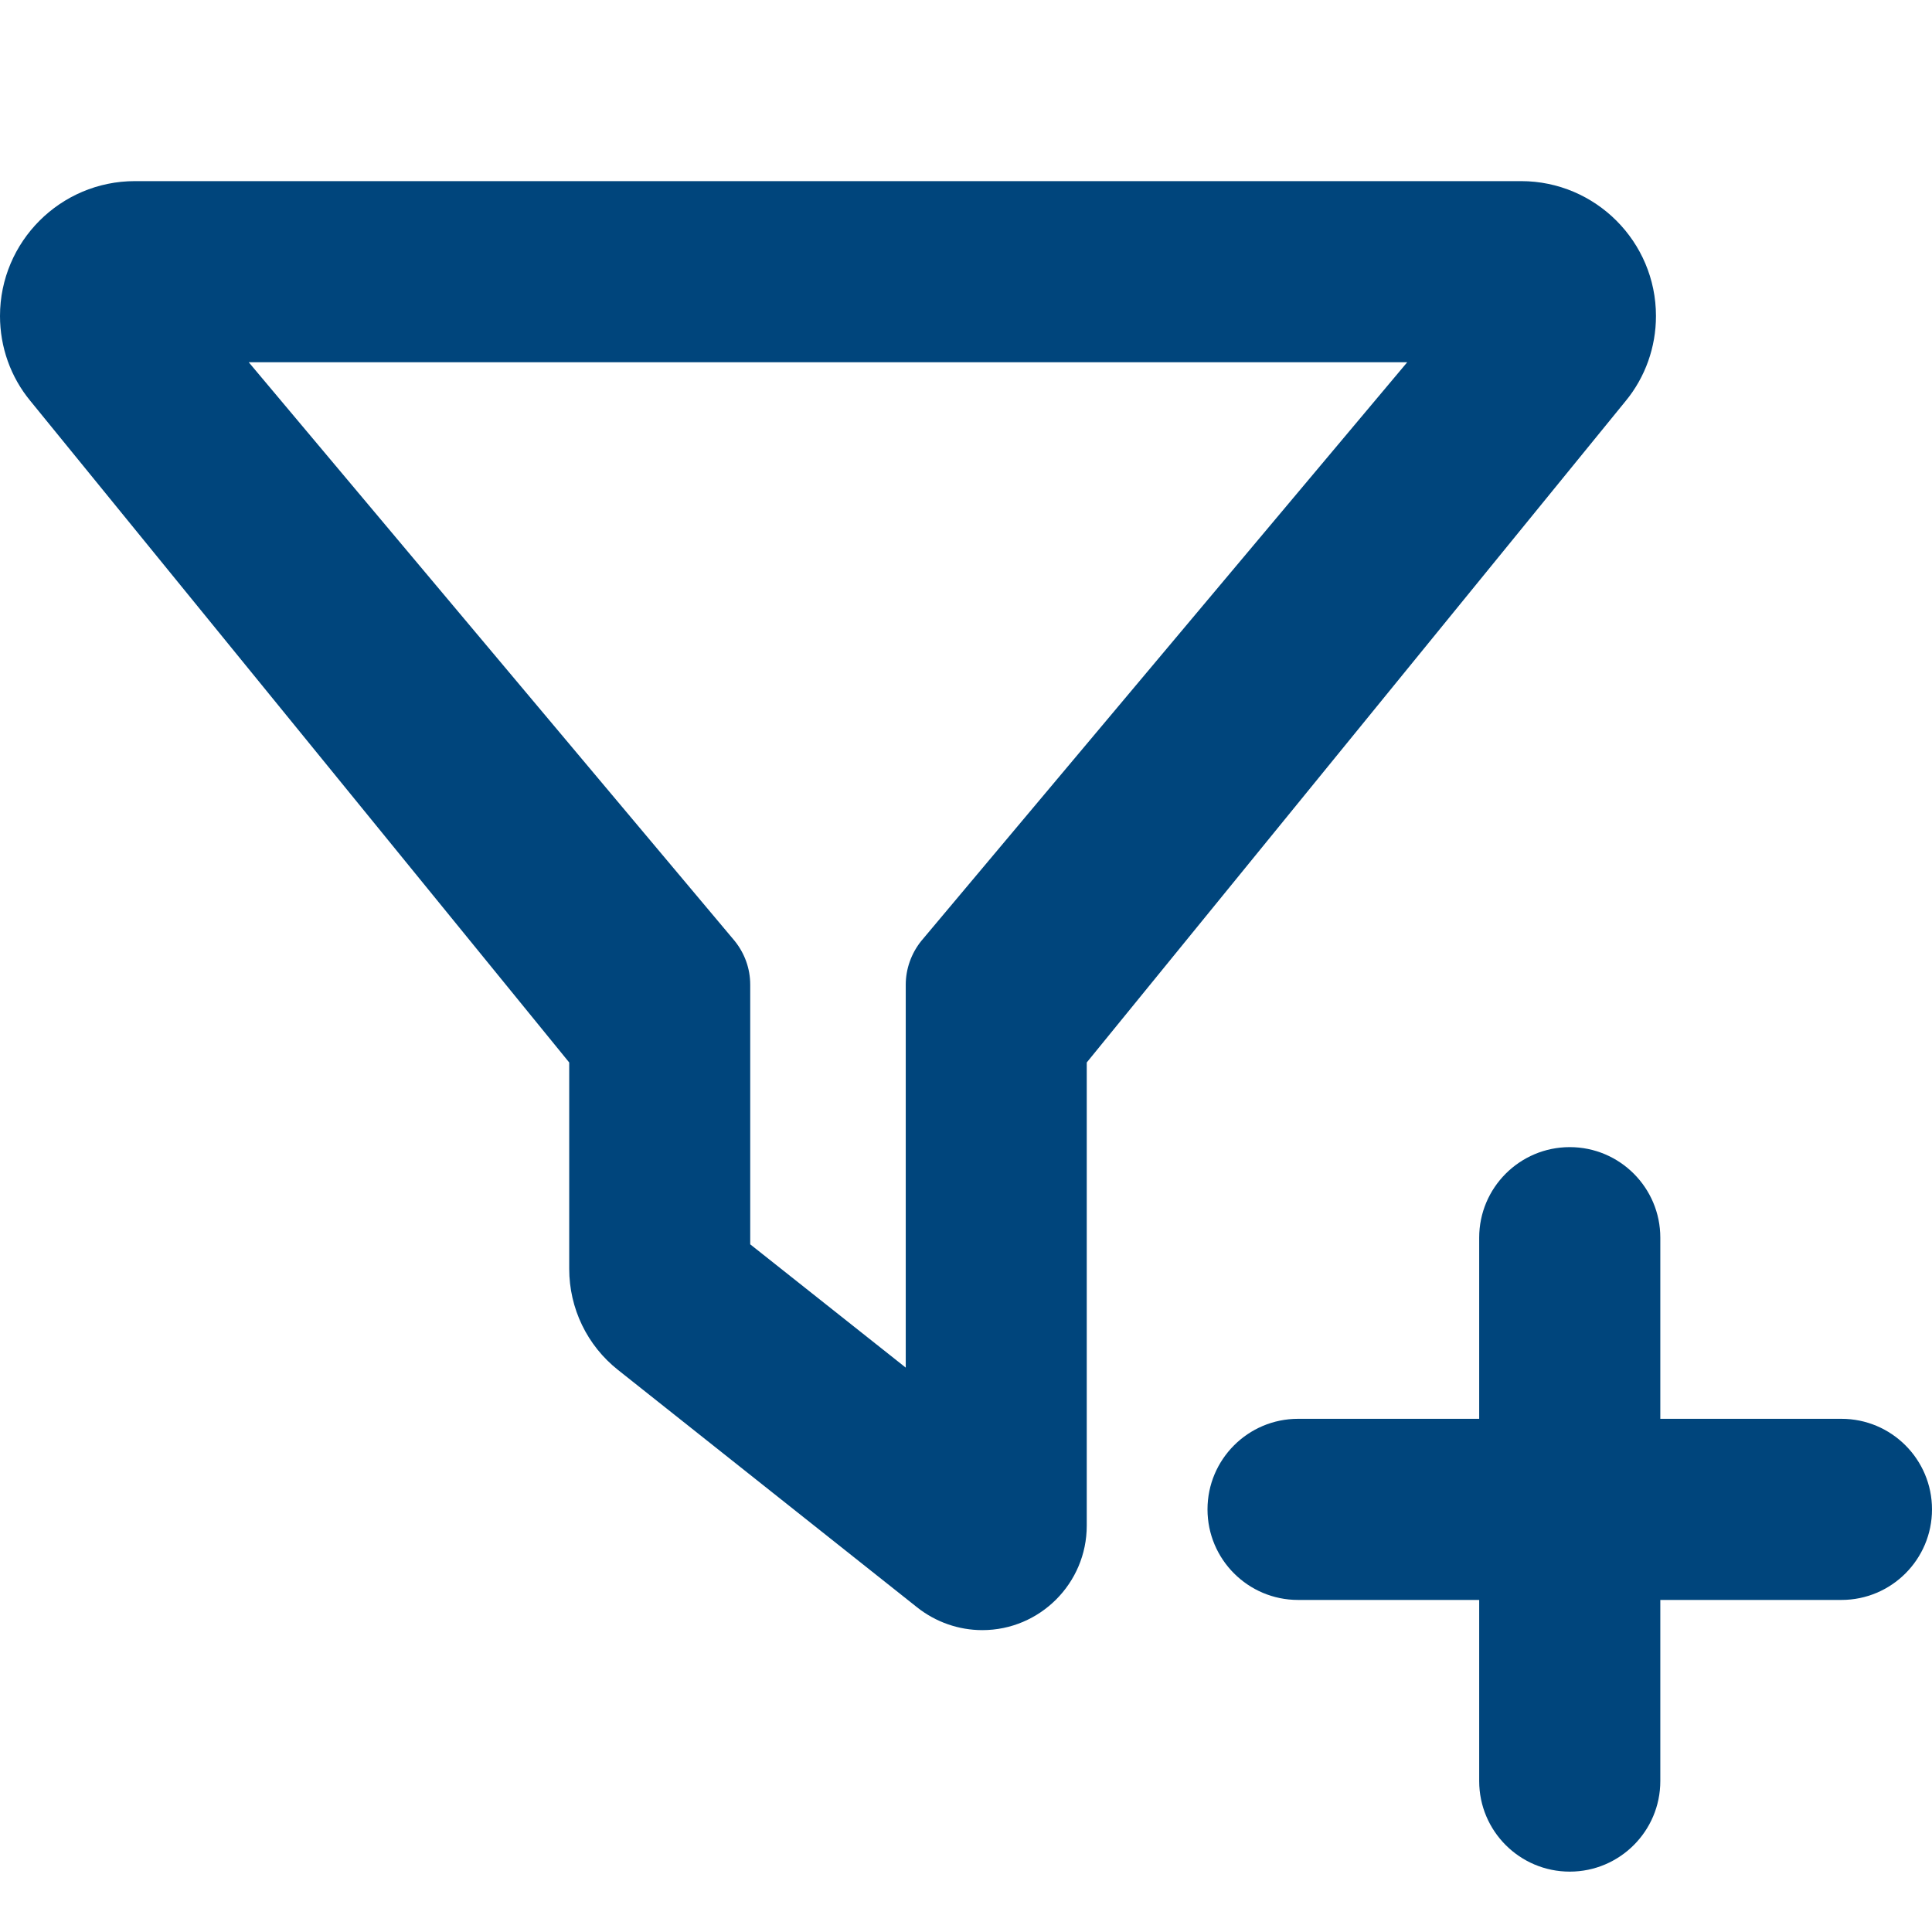 <?xml version="1.0" encoding="UTF-8"?>
<svg width="16px" height="16px" viewBox="0 0 16 16" version="1.1" xmlns="http://www.w3.org/2000/svg" xmlns:xlink="http://www.w3.org/1999/xlink">
    <title>adddisplayfilter_blue_16</title>
    <g id="adddisplayfilter_blue_16" stroke="none" stroke-width="1" fill="none" fill-rule="evenodd">
        <path d="M16,12.5 C16,12.914 15.664,13.25 15.25,13.25 L13.75,13.25 L13.75,14.75 C13.75,15.164 13.414,15.5 13,15.5 C12.586,15.5 12.25,15.164 12.25,14.75 L12.25,13.25 L10.75,13.25 C10.336,13.25 10,12.914 10,12.5 C10,12.086 10.336,11.75 10.75,11.75 L12.25,11.75 L12.25,10.25 C12.25,9.836 12.586,9.5 13,9.5 C13.414,9.5 13.75,9.836 13.75,10.25 L13.75,11.75 L15.25,11.75 C15.664,11.75 16,12.086 16,12.5 Z" id="Vector" fill="#00457C" fill-rule="nonzero"></path>
        <path d="M12.597,1.5 C13.213,1.5 13.714,2.001 13.714,2.617 C13.714,2.874 13.626,3.123 13.463,3.321 L9,8.799 L9,12.635 C9,13.112 8.612,13.5 8.135,13.5 C7.939,13.5 7.749,13.433 7.596,13.312 L5.119,11.346 C4.862,11.143 4.714,10.835 4.714,10.508 L4.714,8.799 L0.252,3.321 C0.088,3.123 3.99680289e-14,2.874 3.99680289e-14,2.617 C3.99680289e-14,2.001 0.501,1.5 1.117,1.5 L12.597,1.5 Z M11.654,3 L2.06,3 L6.084,7.792 C6.167,7.895 6.213,8.021 6.213,8.155 L6.213,10.305 L7.501,11.326 L7.501,8.155 C7.501,8.024 7.547,7.895 7.63,7.792 L11.654,3 Z" id="Combined-Shape" fill="#00457C" fill-rule="nonzero"></path>
    </g>
</svg>